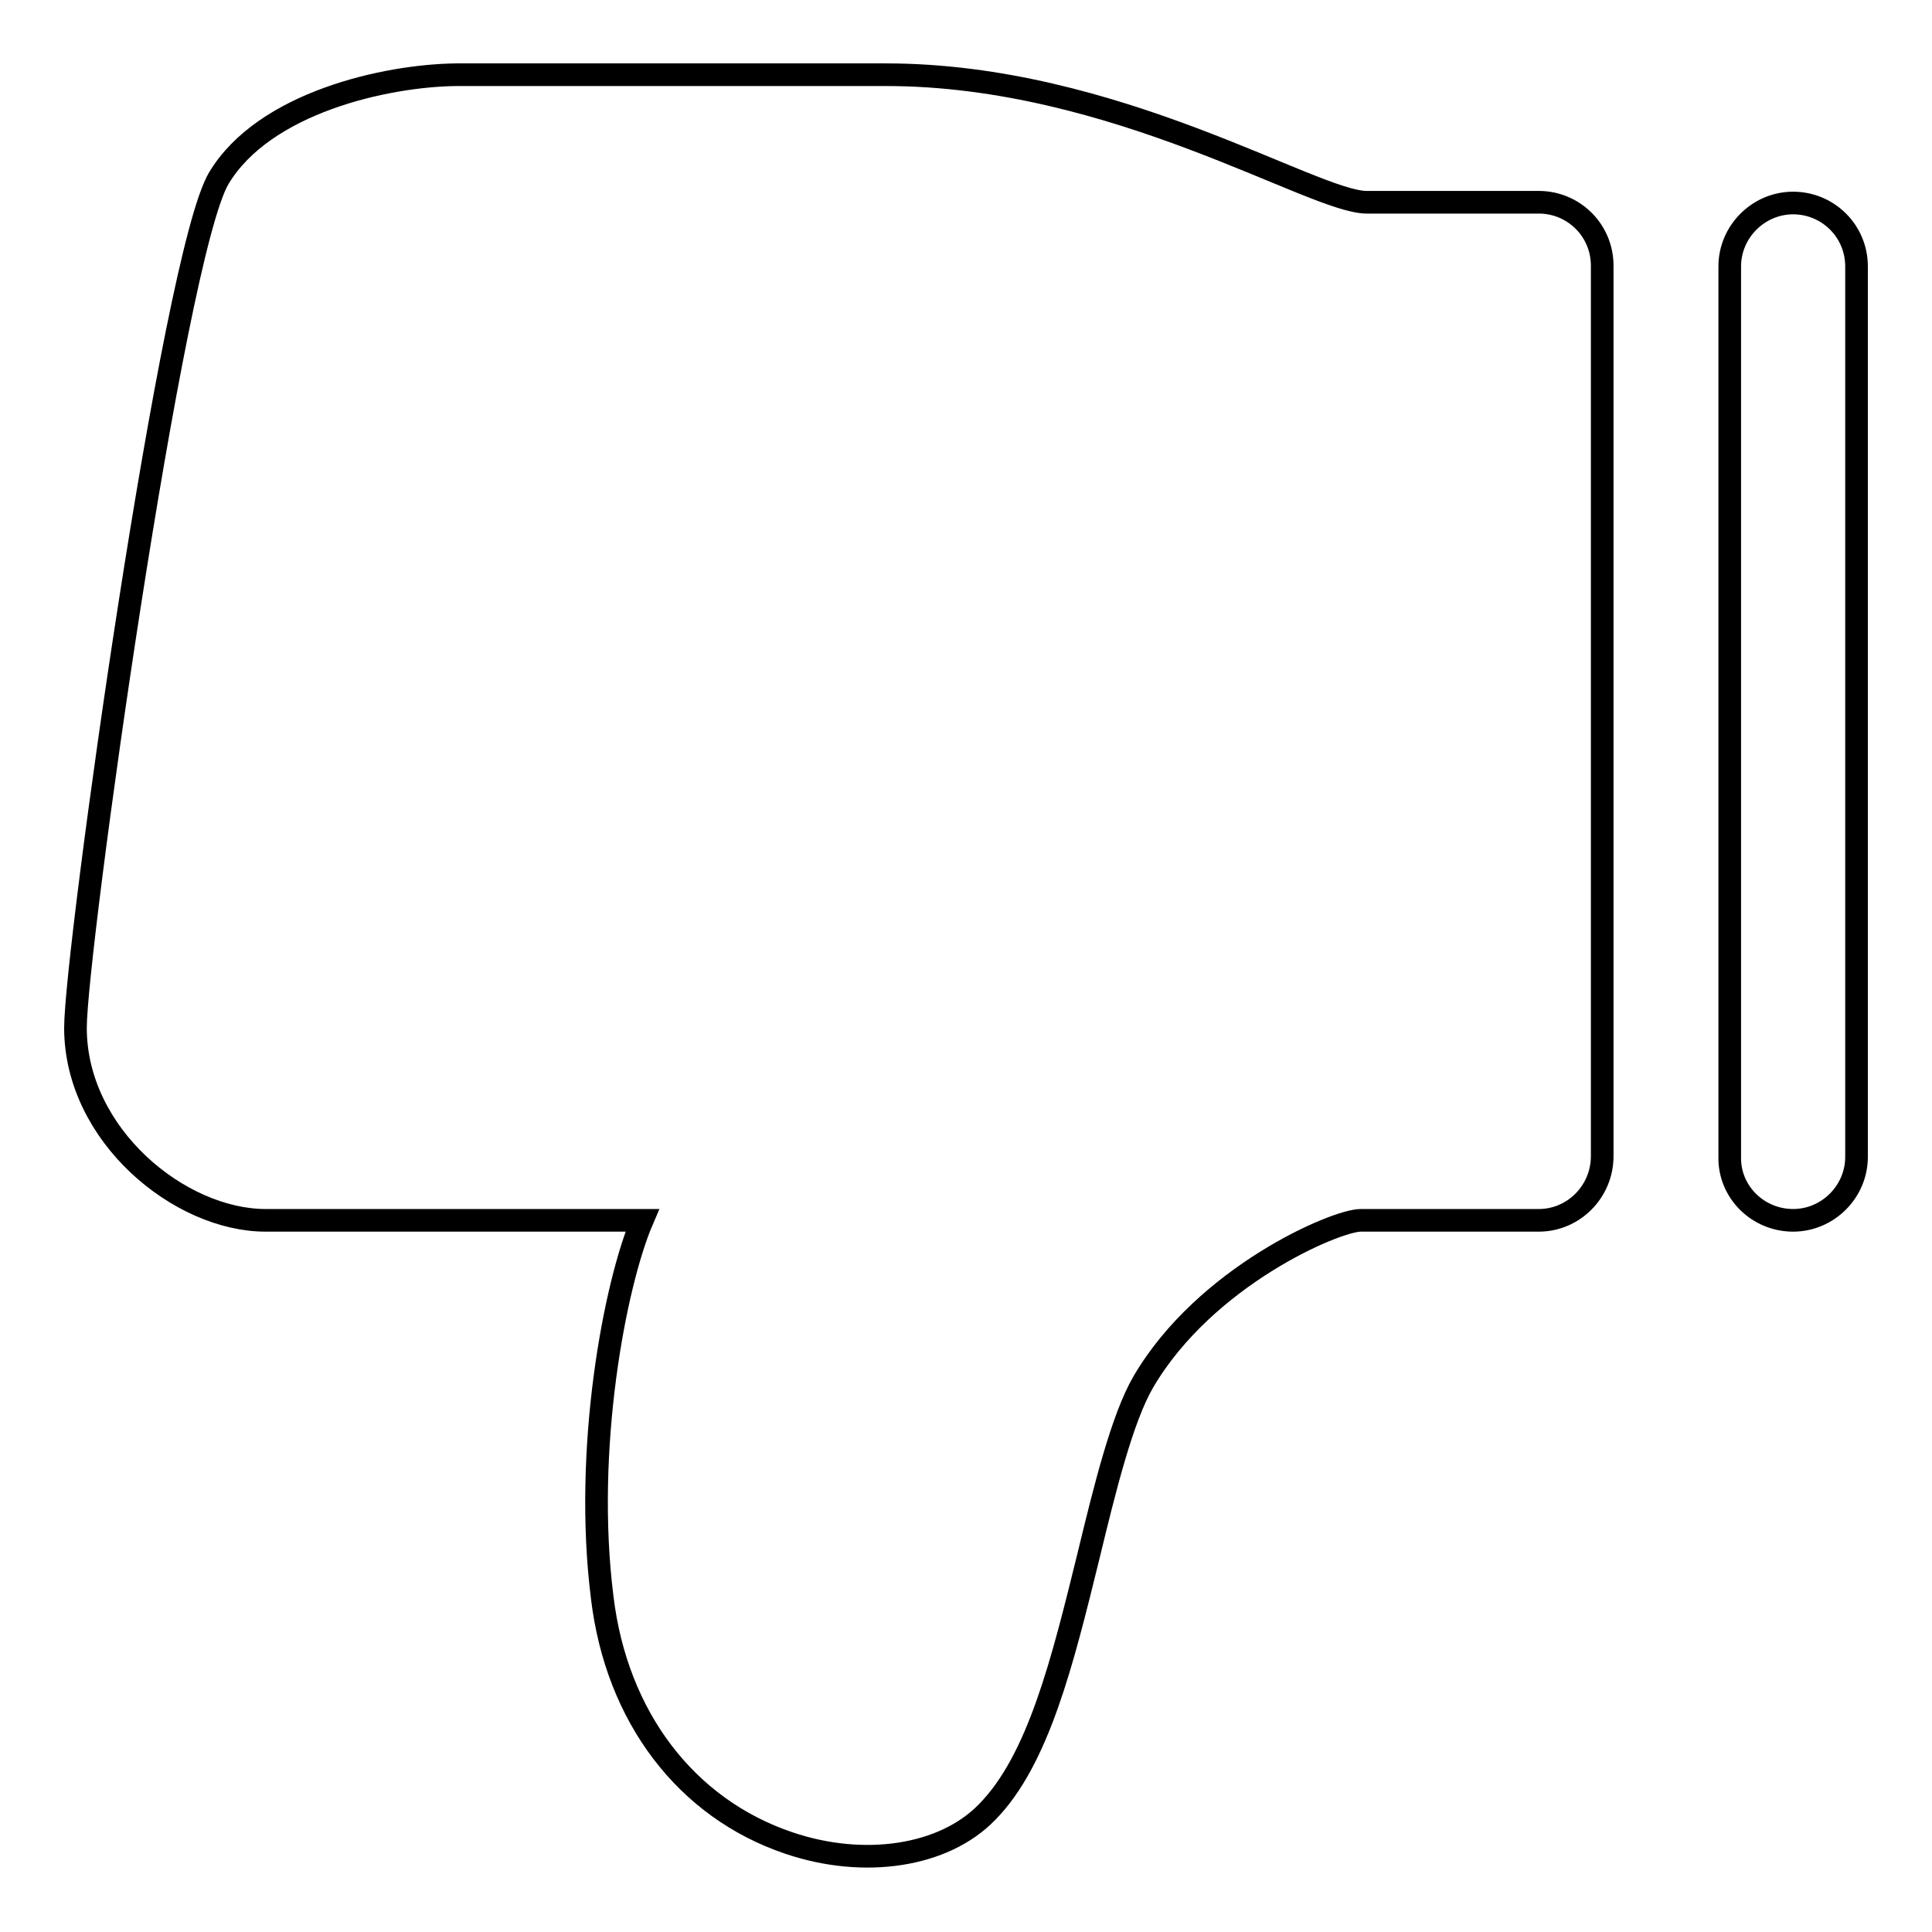 <?xml version="1.0" encoding="utf-8"?>
<!-- Svg Vector Icons : http://www.onlinewebfonts.com/icon -->
<!DOCTYPE svg PUBLIC "-//W3C//DTD SVG 1.1//EN" "http://www.w3.org/Graphics/SVG/1.1/DTD/svg11.dtd">
<svg version="1.1" xmlns="http://www.w3.org/2000/svg" xmlns:xlink="http://www.w3.org/1999/xlink" x="0px" y="0px" viewBox="0 0 256 256" enable-background="new 0 0 256 256" xml:space="preserve">
<g><g><path stroke-width="3" fill-opacity="0" stroke="#000000"  d="M35.2,161.7h49.9c-3.6,8.4-7.8,30.2-5.3,50c1.9,15.8,11.1,27.9,24.7,32.5c10,3.4,20.6,1.8,26.3-4.1c6.8-6.9,10-20,13.4-33.8c2.2-9.1,4.5-18.4,7.3-23.2c8.2-14,25.5-21.4,28.8-21.4h23.6c4.6,0,8.4-3.8,8.4-8.5v-118c0-4.7-3.8-8.4-8.4-8.4h-22.8c-7.1,0-33.3-16.9-63.7-16.9H60.5C51.1,10,35,13.6,29,23.6C22.9,33.8,10,126,10,136.2C10,150.4,23.8,161.7,35.2,161.7z M237.6,161.7c4.6,0,8.4-3.8,8.4-8.4v-118c0-4.7-3.8-8.4-8.4-8.4s-8.4,3.8-8.4,8.4v118C229.1,157.9,232.9,161.7,237.6,161.7z"/></g></g>
</svg>